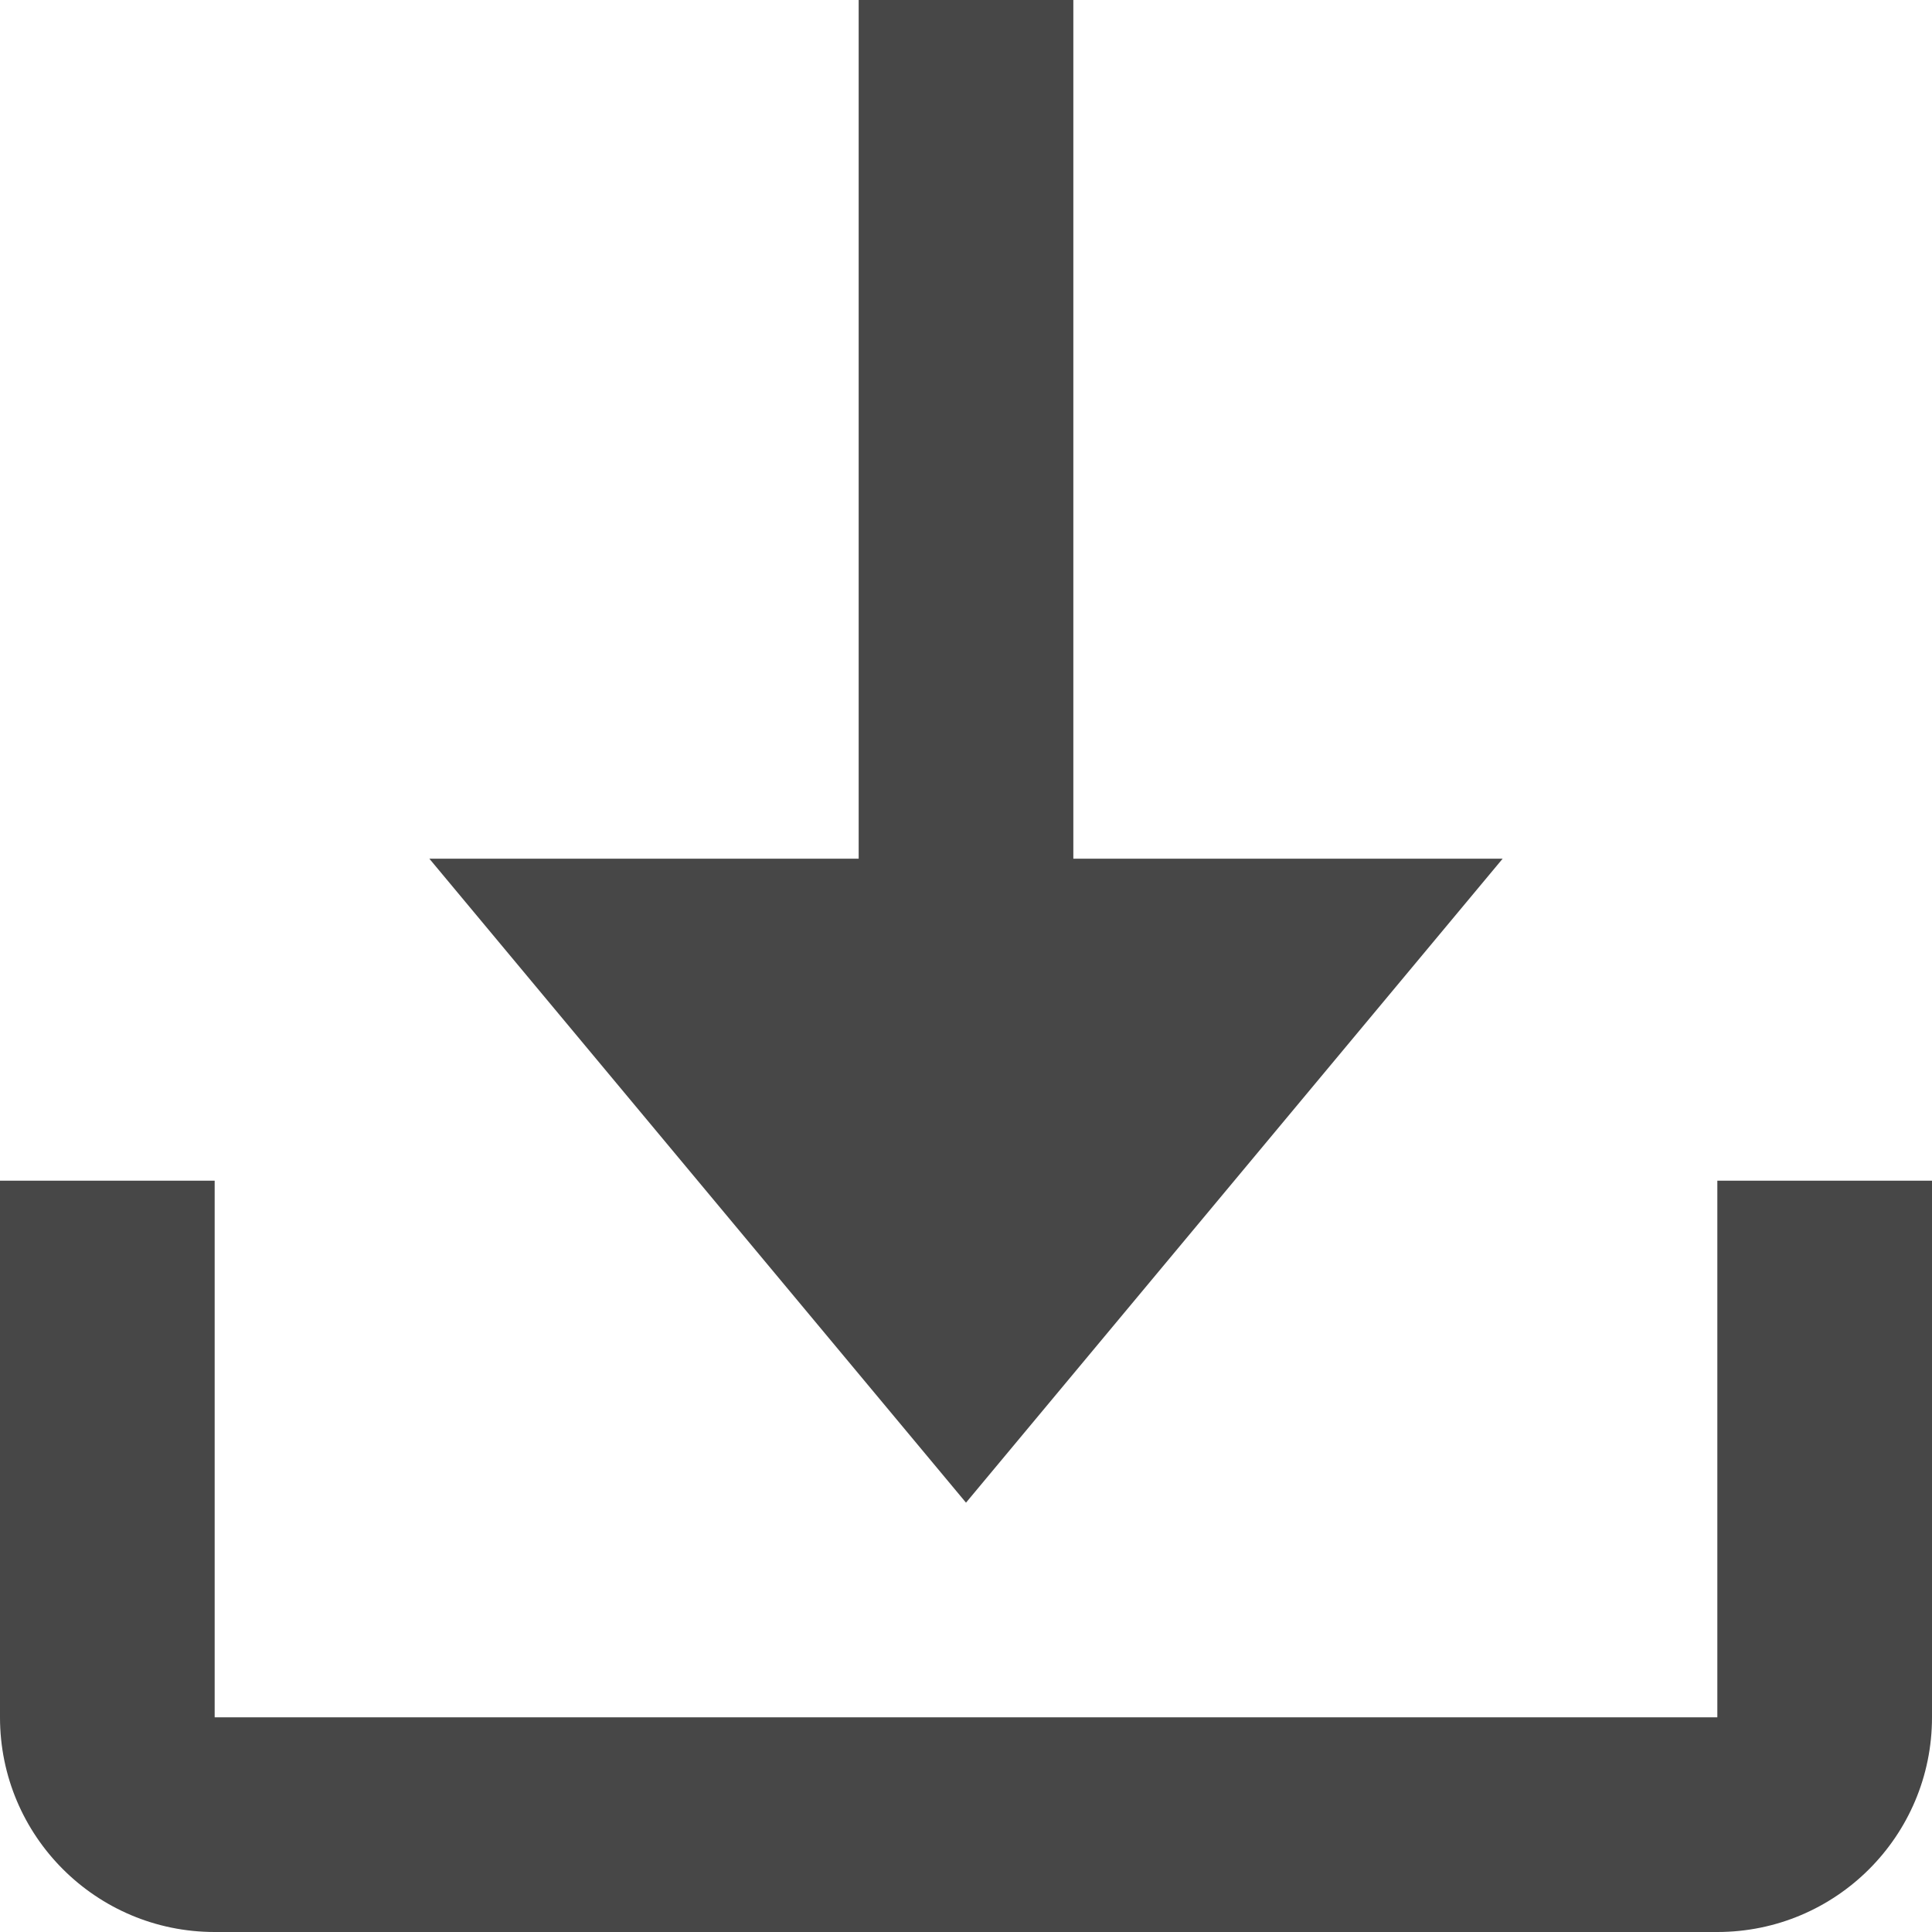 <?xml version="1.0" encoding="UTF-8"?><svg id="a" xmlns="http://www.w3.org/2000/svg" viewBox="0 0 18 18"><defs><style>.b{fill:#474747;stroke-width:0px;}</style></defs><path class="b" d="m16,11v5H2v-5H0v5c0,1.105.895,2,2,2h14c1.105,0,2-.895,2-2v-5h-2Z"/><path class="b" d="m9,14l5-6h-4V0h-2v8h-4l5,6Z"/></svg>